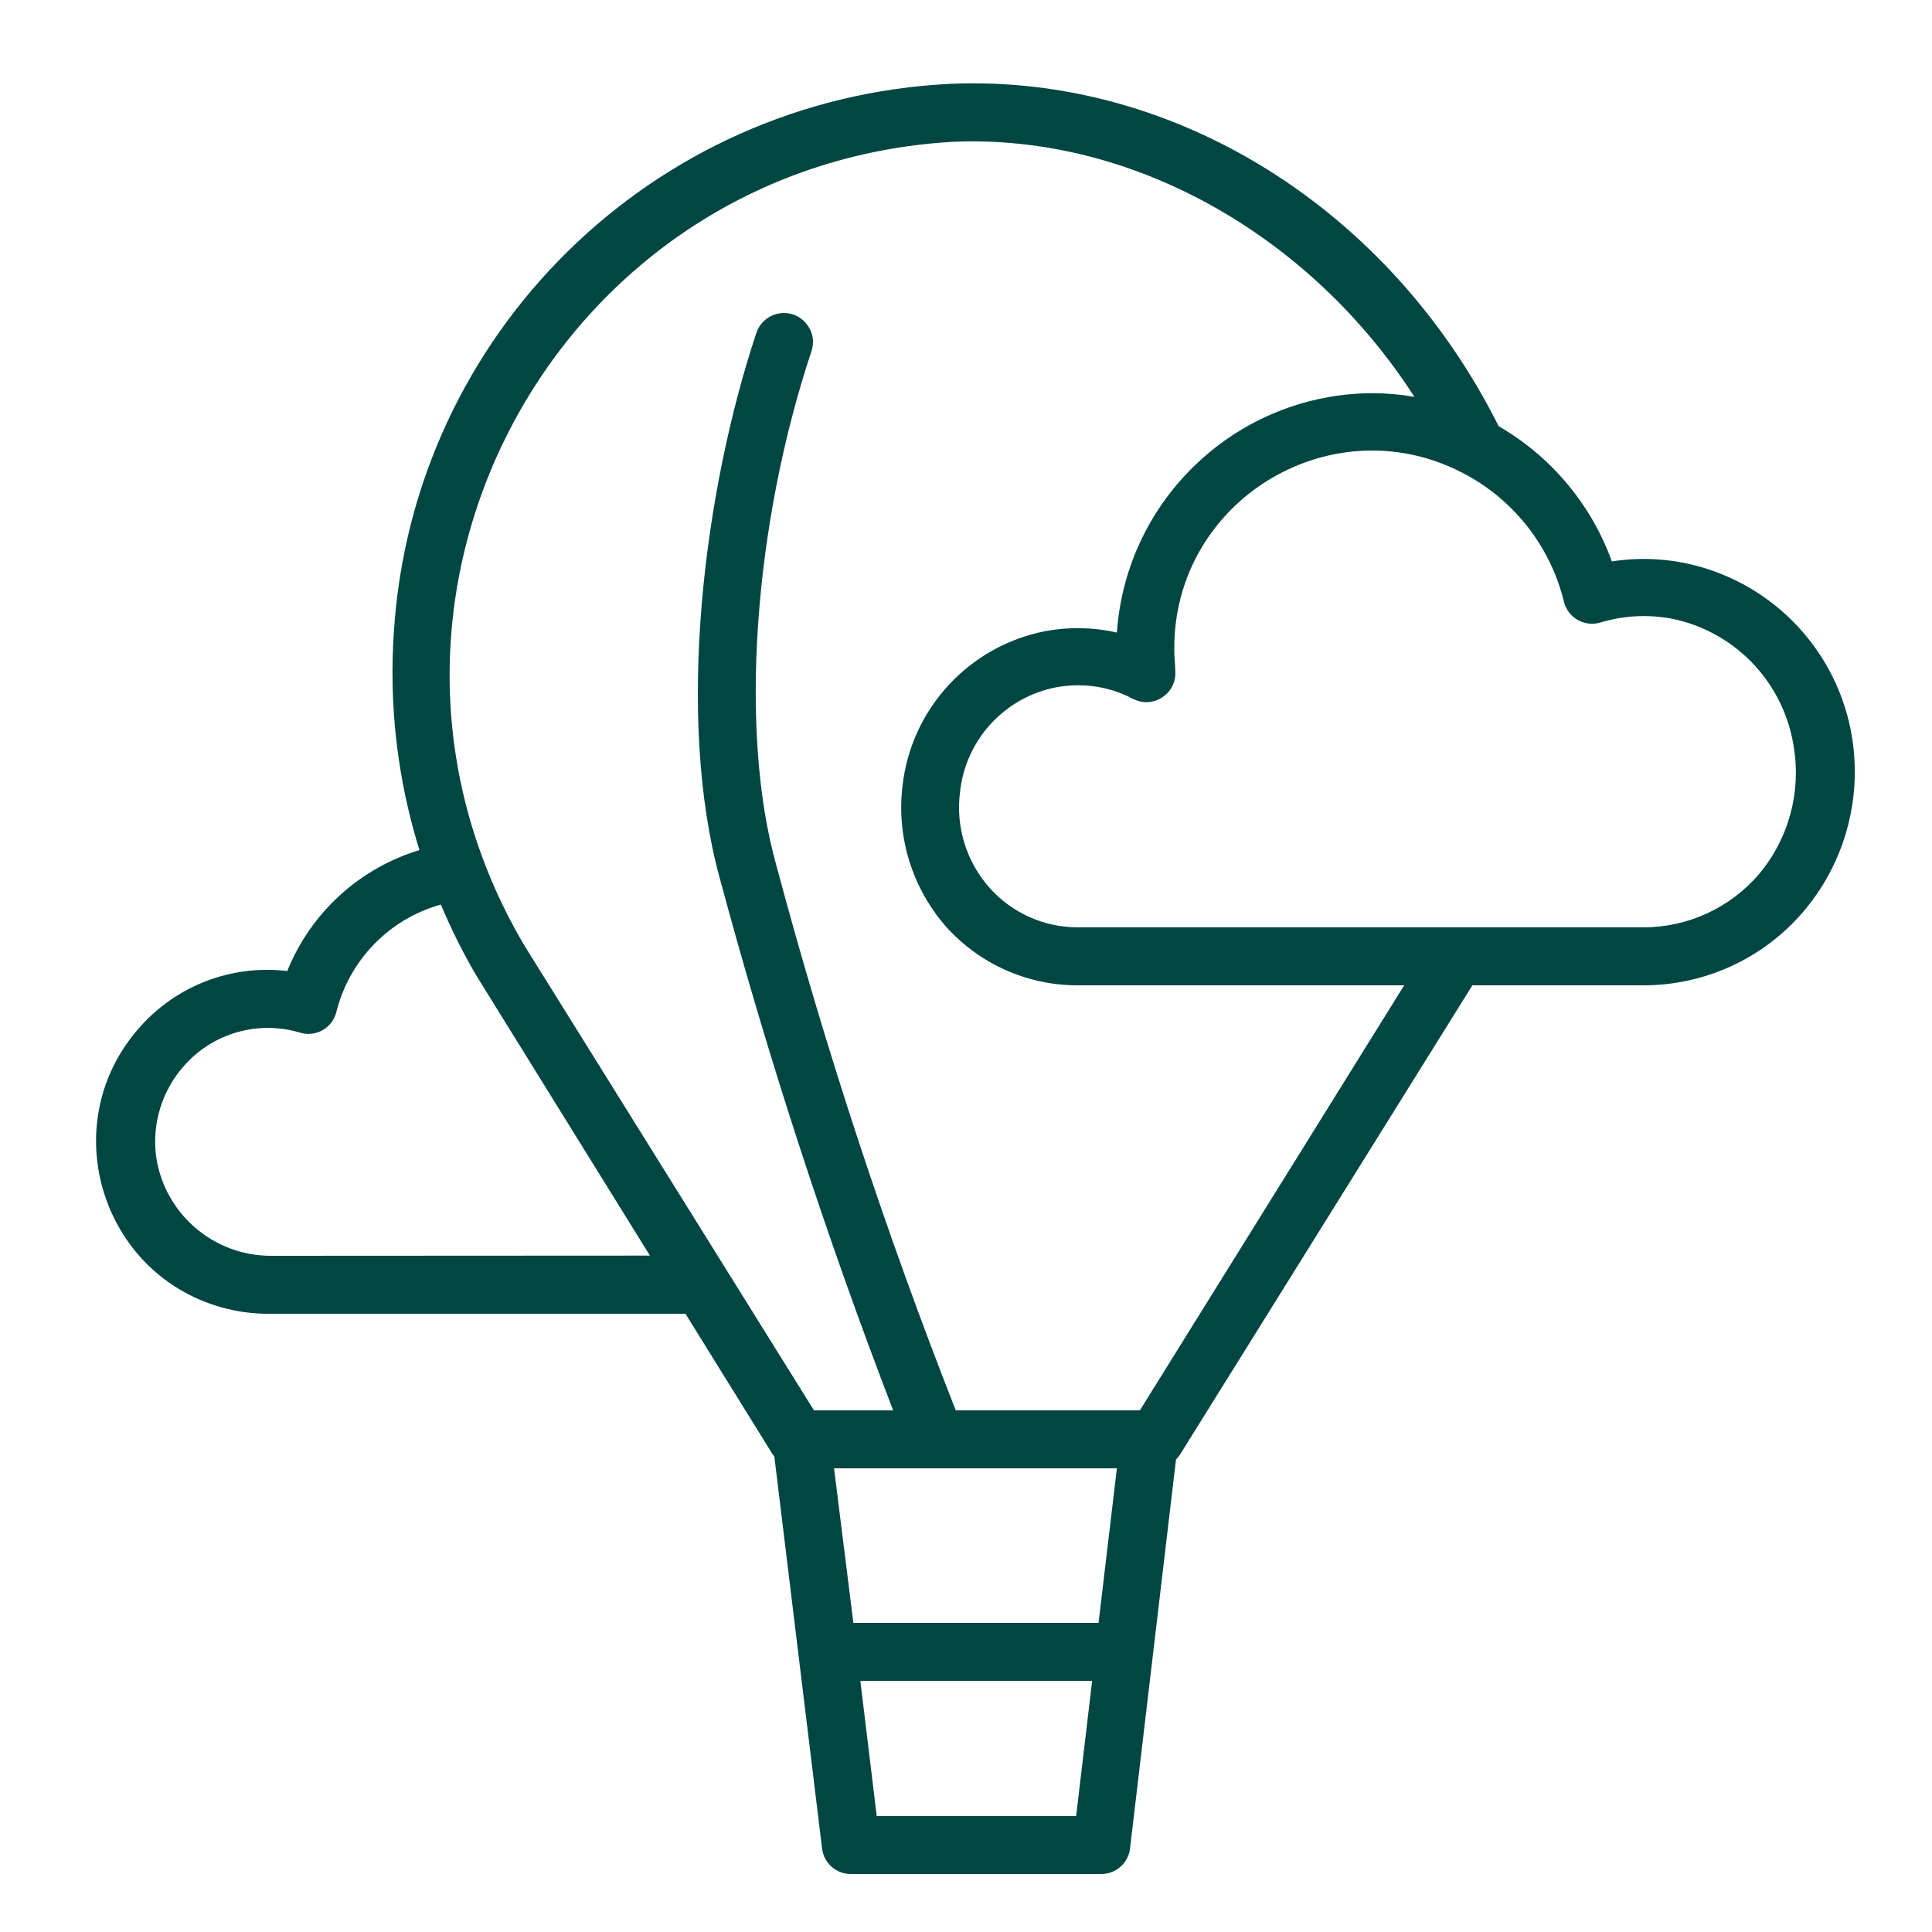<?xml version="1.0" encoding="UTF-8"?> <svg xmlns="http://www.w3.org/2000/svg" viewBox="1950 2450 100 100" width="100" height="100"><path fill="#004643" stroke="none" fill-opacity="1" stroke-width="1" stroke-opacity="1" color="rgb(51, 51, 51)" fill-rule="evenodd" font-size-adjust="none" id="tSvgab34bcf5f1" title="Path 6" d="M 2045.87 2488.22 C 2045.18 2483.81 2041.893 2480.254 2037.55 2479.22 C 2036.2 2478.9 2034.801 2478.845 2033.43 2479.06 C 2032.362 2476.109 2030.287 2473.63 2027.57 2472.06 C 2021.93 2460.79 2010.79 2453.83 1999.18 2454.34 C 1983.78 2455.09 1971.394 2467.275 1970.39 2482.66 C 1970.122 2486.489 1970.57 2490.335 1971.71 2494 C 1968.6 2494.943 1966.084 2497.245 1964.87 2500.26 C 1962.01 2499.918 1959.164 2500.998 1957.25 2503.15 C 1952.676 2508.261 1955.35 2516.407 1962.063 2517.813 C 1962.726 2517.952 1963.403 2518.014 1964.08 2518 C 1971.213 2518 1978.347 2518 1985.48 2518 C 1986.987 2520.43 1988.493 2522.86 1990 2525.29 C 1990.027 2525.323 1990.053 2525.357 1990.08 2525.39 C 1990.903 2532.153 1991.727 2538.917 1992.55 2545.68 C 1992.642 2546.437 1993.287 2547.006 1994.05 2547 C 1998.367 2547 2002.683 2547 2007 2547 C 2007.759 2547 2008.399 2546.434 2008.49 2545.68 C 2009.283 2538.967 2010.077 2532.253 2010.87 2525.54 C 2010.945 2525.467 2011.012 2525.387 2011.07 2525.3 C 2016.117 2517.2 2021.163 2509.1 2026.21 2501 C 2029.167 2501 2032.123 2501 2035.08 2501 C 2038.253 2500.998 2041.266 2499.61 2043.33 2497.2C 2045.446 2494.721 2046.374 2491.441 2045.87 2488.22Z M 1964.08 2515 C 1961.072 2515.03 1958.506 2512.828 1958.08 2509.85 C 1957.86 2508.15 1958.39 2506.439 1959.53 2505.16 C 1961.024 2503.467 1963.368 2502.799 1965.53 2503.45 C 1965.921 2503.57 1966.345 2503.523 1966.7 2503.32 C 1967.055 2503.117 1967.311 2502.777 1967.41 2502.38 C 1968.082 2499.688 1970.148 2497.565 1972.82 2496.82 C 1973.346 2498.075 1973.954 2499.295 1974.64 2500.47 C 1977.64 2505.31 1980.64 2510.15 1983.64 2514.99C 1977.12 2514.993 1970.6 2514.997 1964.08 2515Z M 2007.81 2526 C 2007.493 2528.667 2007.177 2531.333 2006.86 2534 C 2002.63 2534 1998.4 2534 1994.17 2534 C 1993.837 2531.333 1993.503 2528.667 1993.17 2526C 1998.05 2526 2002.93 2526 2007.81 2526Z M 1995.38 2544 C 1995.097 2541.667 1994.813 2539.333 1994.53 2537 C 1998.53 2537 2002.53 2537 2006.53 2537 C 2006.253 2539.333 2005.977 2541.667 2005.7 2544C 2002.26 2544 1998.82 2544 1995.38 2544Z M 2009 2523 C 2005.823 2523 2002.647 2523 1999.47 2523 C 1995.842 2513.777 1992.741 2504.355 1990.18 2494.78 C 1988.25 2487.9 1989 2477.2 1992 2468.18 C 1992.366 2467.083 1991.407 2466.002 1990.274 2466.233 C 1989.748 2466.341 1989.32 2466.721 1989.15 2467.23 C 1986.5 2475.18 1984.9 2487 1987.29 2495.59 C 1989.793 2504.876 1992.777 2514.025 1996.23 2523 C 1994.863 2523 1993.497 2523 1992.13 2523 C 1987.13 2514.973 1982.13 2506.947 1977.13 2498.92 C 1966.645 2481.127 1978.692 2458.542 1999.31 2457.34 C 2008.57 2456.93 2017.79 2462.13 2023.21 2470.54 C 2022.48 2470.414 2021.741 2470.351 2021 2470.35 C 2014.042 2470.401 2008.296 2475.799 2007.81 2482.74 C 2006.608 2482.466 2005.363 2482.438 2004.15 2482.66 C 2000.169 2483.415 1997.149 2486.682 1996.71 2490.71 C 1996.4 2493.355 1997.233 2496.007 1999 2498 C 2000.734 2499.914 2003.197 2501.004 2005.78 2501 C 2011.413 2501 2017.047 2501 2022.68 2501C 2018.12 2508.333 2013.56 2515.667 2009 2523Z M 2041.05 2495.24 C 2039.551 2496.994 2037.358 2498.003 2035.05 2498 C 2025.303 2498 2015.557 2498 2005.81 2498 C 2004.079 2498.007 2002.426 2497.28 2001.26 2496 C 2000.031 2494.643 1999.457 2492.816 1999.69 2491 C 1999.977 2488.286 2002.008 2486.08 2004.69 2485.57 C 2005.06 2485.503 2005.434 2485.47 2005.81 2485.47 C 2006.797 2485.467 2007.769 2485.708 2008.64 2486.17 C 2009.663 2486.706 2010.882 2485.935 2010.835 2484.781 C 2010.834 2484.754 2010.833 2484.727 2010.83 2484.7 C 2010.83 2484.37 2010.78 2484.03 2010.78 2483.7 C 2010.676 2475.826 2019.135 2470.792 2026.007 2474.639 C 2028.488 2476.028 2030.279 2478.387 2030.95 2481.15 C 2031.159 2481.981 2032.02 2482.469 2032.84 2482.22 C 2034.139 2481.827 2035.518 2481.782 2036.84 2482.09 C 2039.977 2482.859 2042.343 2485.439 2042.84 2488.63C 2043.24 2490.989 2042.586 2493.405 2041.05 2495.24Z"></path><defs> </defs></svg> 